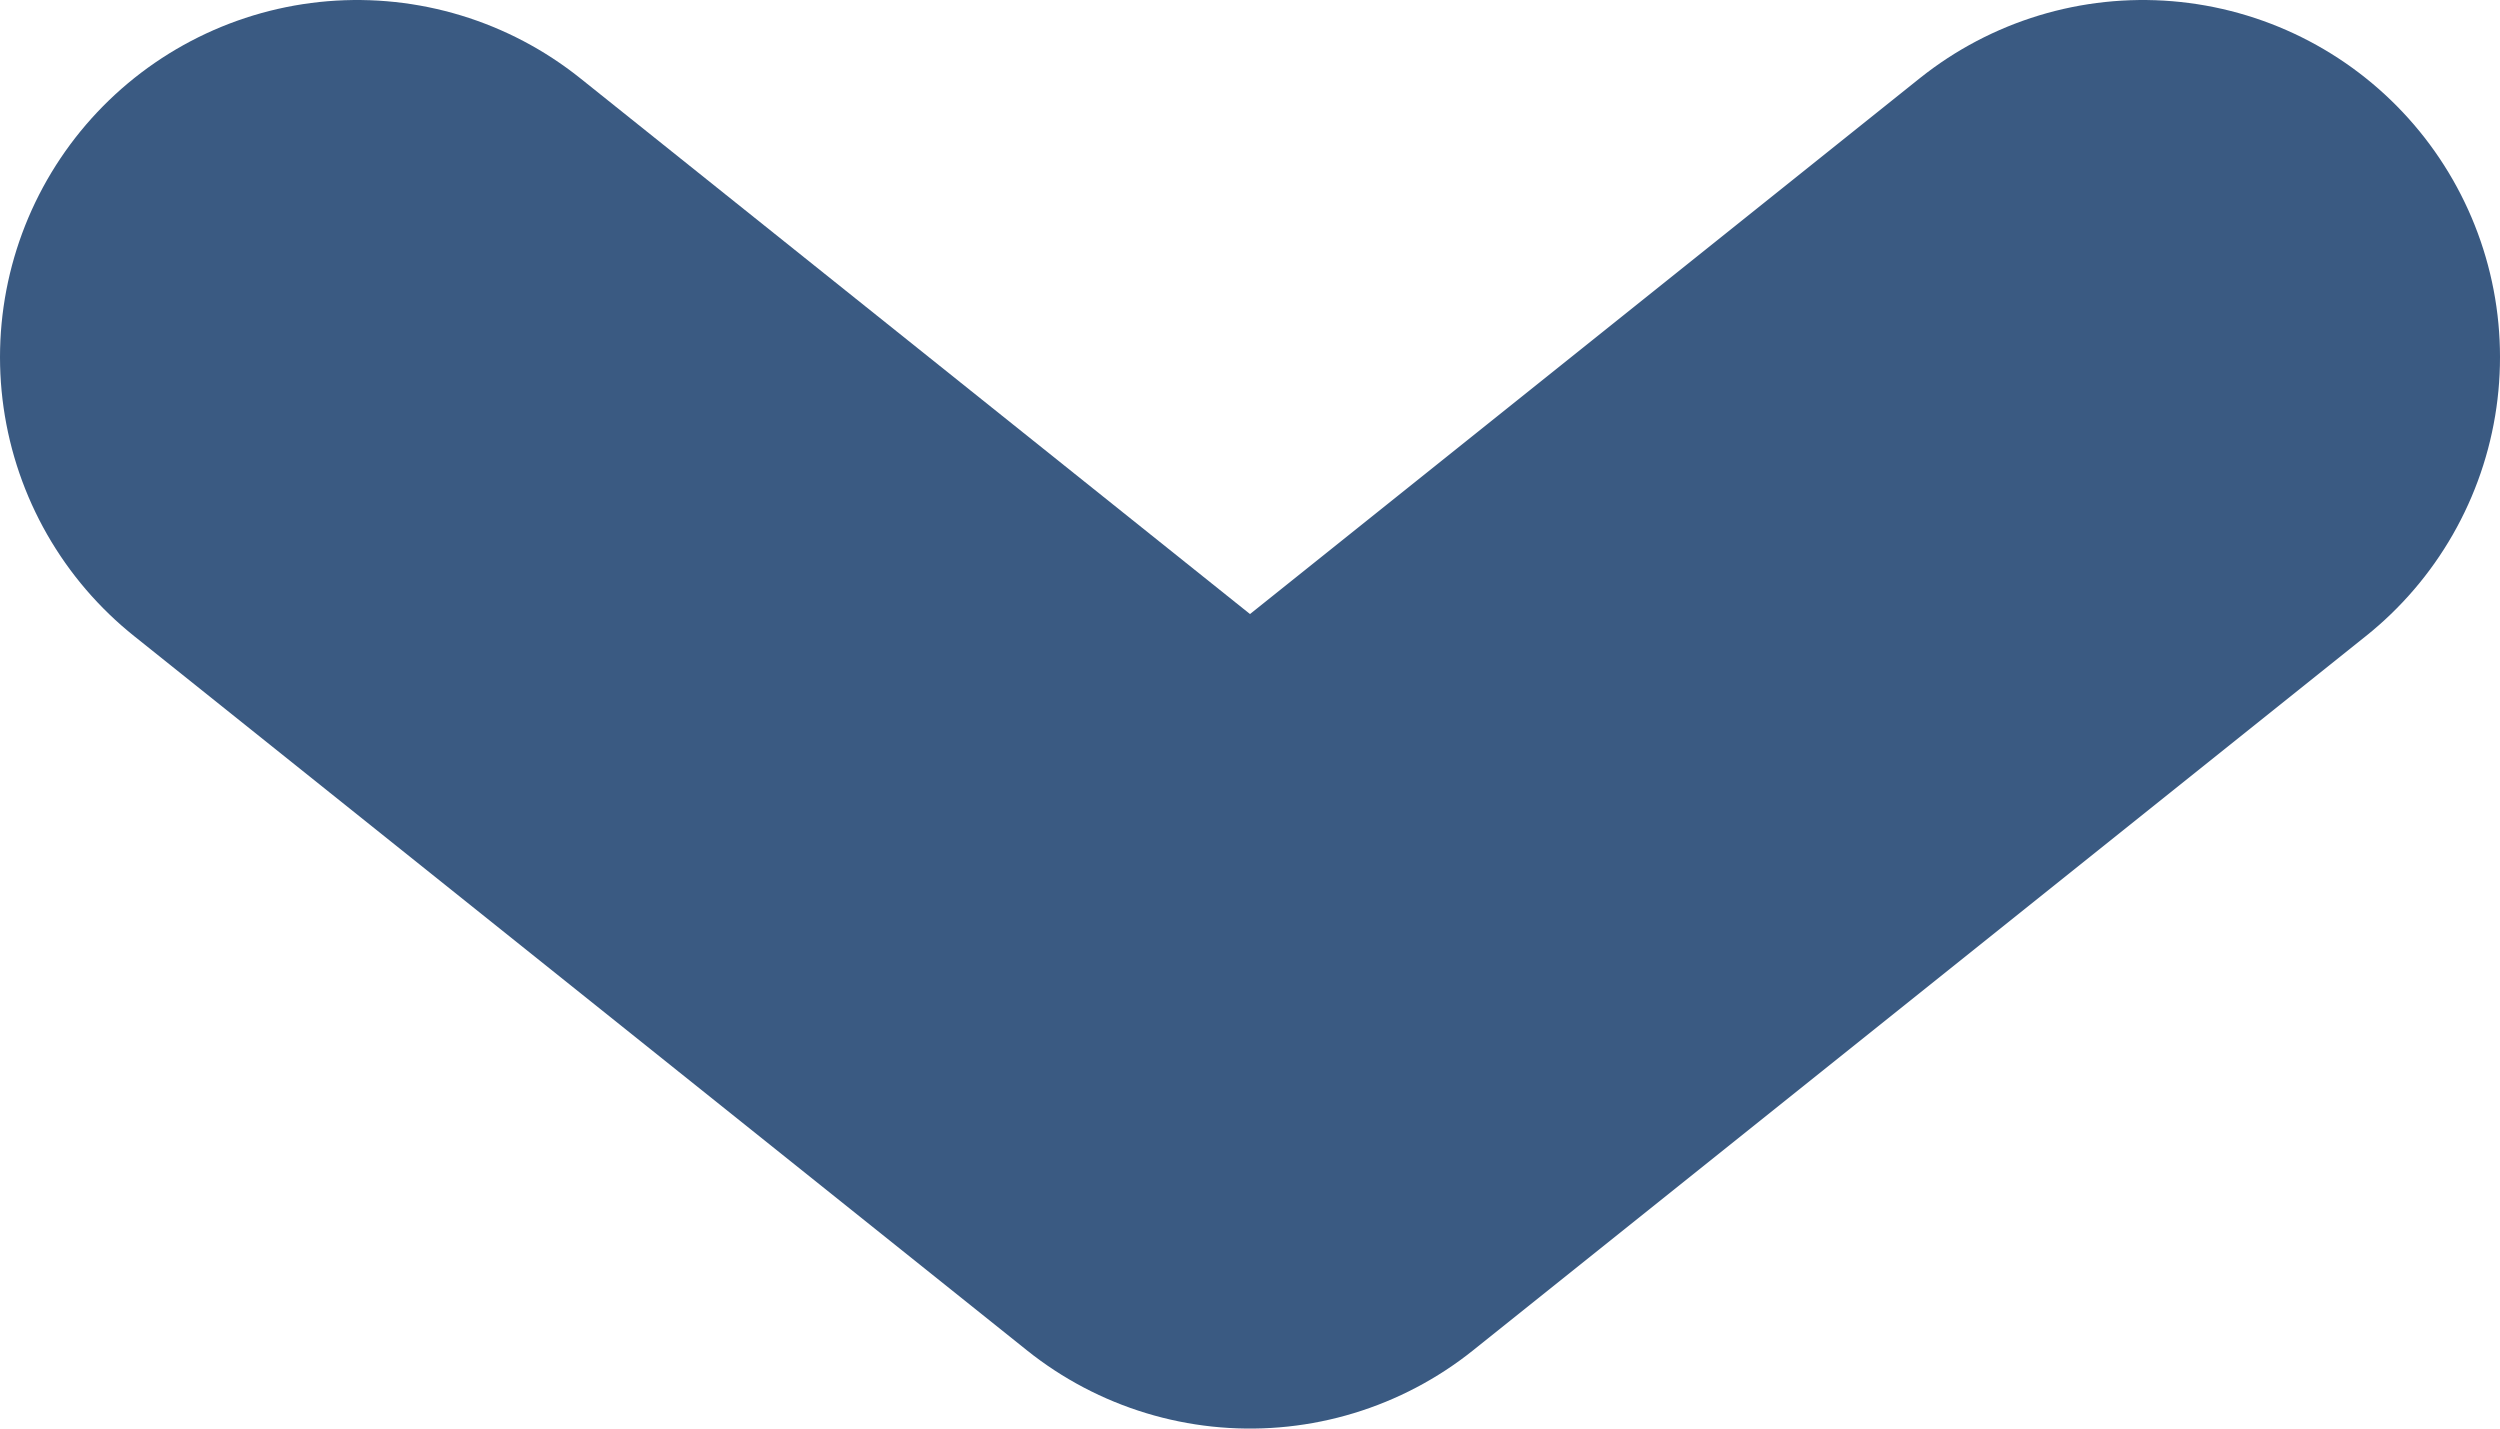 <?xml version="1.0" encoding="utf-8"?>
<!-- Generator: Adobe Illustrator 16.0.0, SVG Export Plug-In . SVG Version: 6.00 Build 0)  -->
<!DOCTYPE svg PUBLIC "-//W3C//DTD SVG 1.1//EN" "http://www.w3.org/Graphics/SVG/1.1/DTD/svg11.dtd">
<svg version="1.1" id="Layer_1" xmlns="http://www.w3.org/2000/svg" xmlns:xlink="http://www.w3.org/1999/xlink" x="0px" y="0px"
	 width="7px" height="4px" viewBox="0 0 7 4" enable-background="new 0 0 7 4" xml:space="preserve">
<g>
	<g>
		
			<polyline fill-rule="evenodd" clip-rule="evenodd" fill="none" stroke="#3A5A82" stroke-width="2" stroke-linecap="round" stroke-linejoin="round" stroke-miterlimit="10" points="
			6,1 3.5,3 1,1 		"/>
	</g>
</g>
</svg>
